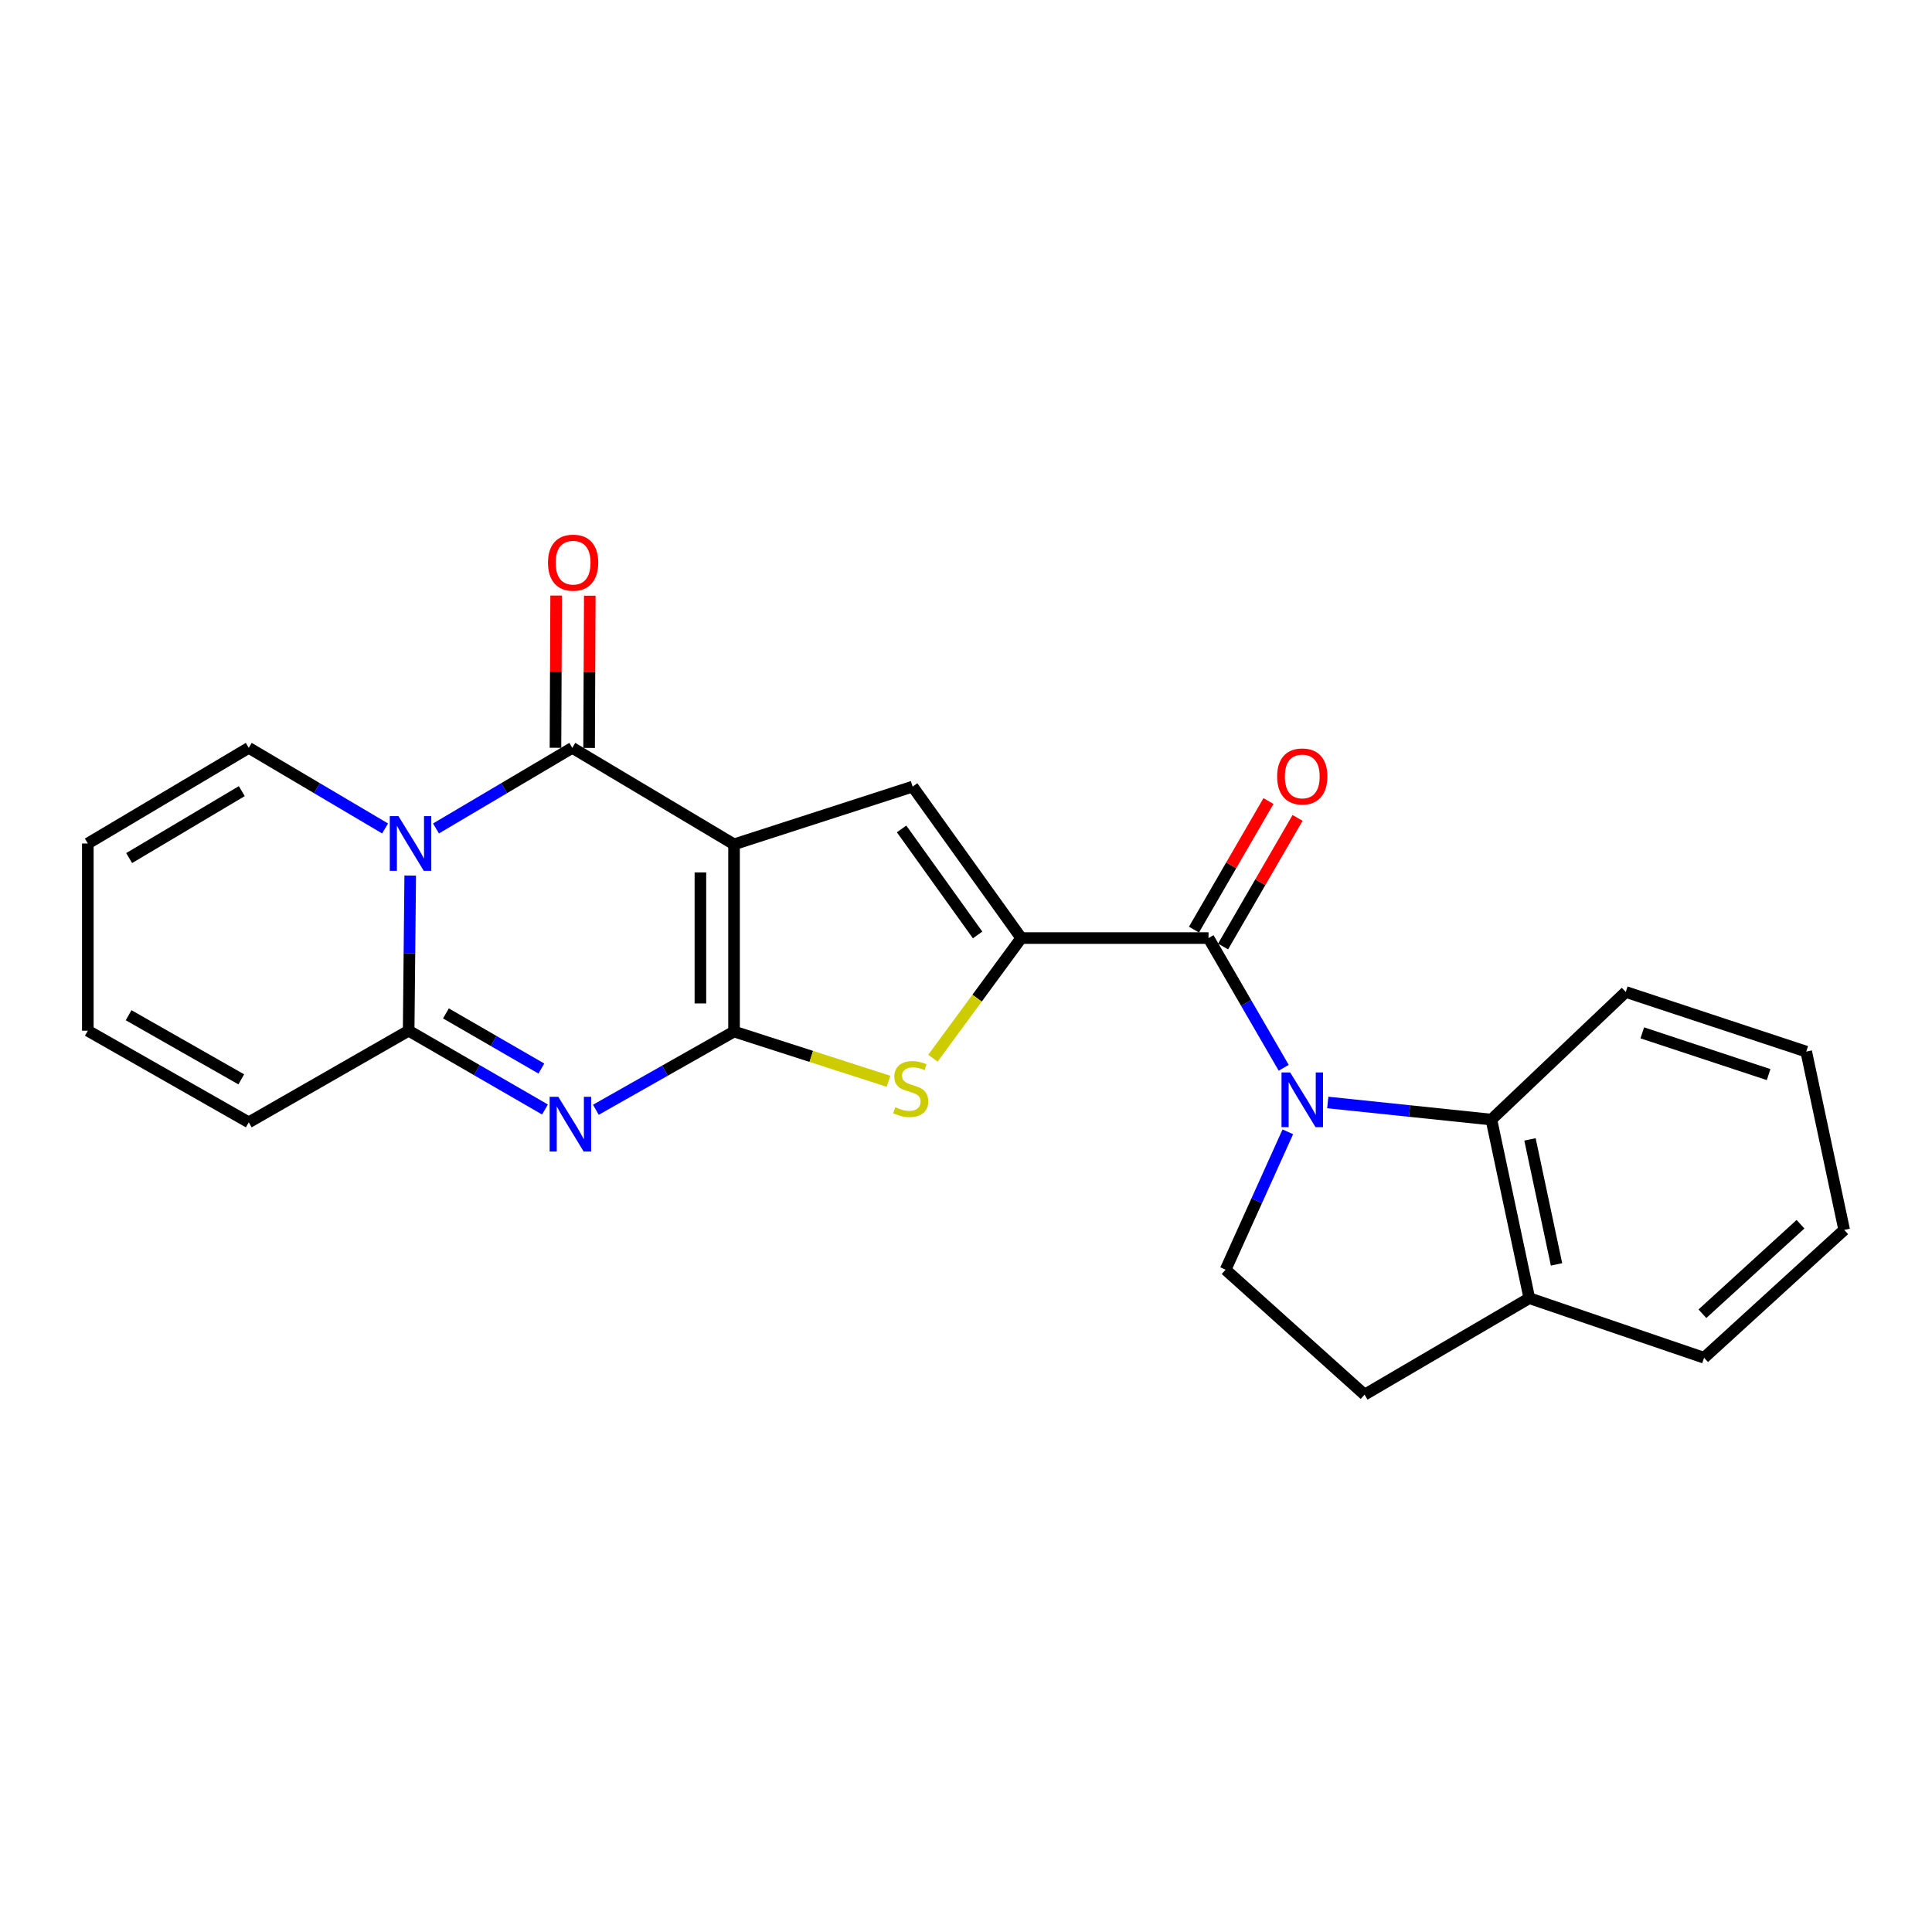 <?xml version='1.0' encoding='iso-8859-1'?>
<svg version='1.1' baseProfile='full'
              xmlns='http://www.w3.org/2000/svg'
                      xmlns:rdkit='http://www.rdkit.org/xml'
                      xmlns:xlink='http://www.w3.org/1999/xlink'
                  xml:space='preserve'
width='1000px' height='1000px' viewBox='0 0 1000 1000'>
<!-- END OF HEADER -->
<rect style='opacity:1.0;fill:#FFFFFF;stroke:none' width='1000' height='1000' x='0' y='0'> </rect>
<path class='bond-0' d='M 379.939,437.024 L 379.939,533.92' style='fill:none;fill-rule:evenodd;stroke:#000000;stroke-width:6px;stroke-linecap:butt;stroke-linejoin:miter;stroke-opacity:1' />
<path class='bond-0' d='M 362.529,451.558 L 362.529,519.386' style='fill:none;fill-rule:evenodd;stroke:#000000;stroke-width:6px;stroke-linecap:butt;stroke-linejoin:miter;stroke-opacity:1' />
<path class='bond-3' d='M 379.939,437.024 L 296.216,387.086' style='fill:none;fill-rule:evenodd;stroke:#000000;stroke-width:6px;stroke-linecap:butt;stroke-linejoin:miter;stroke-opacity:1' />
<path class='bond-7' d='M 379.939,437.024 L 472.376,407.146' style='fill:none;fill-rule:evenodd;stroke:#000000;stroke-width:6px;stroke-linecap:butt;stroke-linejoin:miter;stroke-opacity:1' />
<path class='bond-2' d='M 379.939,533.92 L 344.176,554.168' style='fill:none;fill-rule:evenodd;stroke:#000000;stroke-width:6px;stroke-linecap:butt;stroke-linejoin:miter;stroke-opacity:1' />
<path class='bond-2' d='M 344.176,554.168 L 308.413,574.417' style='fill:none;fill-rule:evenodd;stroke:#0000FF;stroke-width:6px;stroke-linecap:butt;stroke-linejoin:miter;stroke-opacity:1' />
<path class='bond-9' d='M 379.939,533.92 L 419.919,546.797' style='fill:none;fill-rule:evenodd;stroke:#000000;stroke-width:6px;stroke-linecap:butt;stroke-linejoin:miter;stroke-opacity:1' />
<path class='bond-9' d='M 419.919,546.797 L 459.898,559.674' style='fill:none;fill-rule:evenodd;stroke:#CCCC00;stroke-width:6px;stroke-linecap:butt;stroke-linejoin:miter;stroke-opacity:1' />
<path class='bond-1' d='M 225.665,428.809 L 260.941,407.948' style='fill:none;fill-rule:evenodd;stroke:#0000FF;stroke-width:6px;stroke-linecap:butt;stroke-linejoin:miter;stroke-opacity:1' />
<path class='bond-1' d='M 260.941,407.948 L 296.216,387.086' style='fill:none;fill-rule:evenodd;stroke:#000000;stroke-width:6px;stroke-linecap:butt;stroke-linejoin:miter;stroke-opacity:1' />
<path class='bond-6' d='M 212.326,453.181 L 211.922,493.338' style='fill:none;fill-rule:evenodd;stroke:#0000FF;stroke-width:6px;stroke-linecap:butt;stroke-linejoin:miter;stroke-opacity:1' />
<path class='bond-6' d='M 211.922,493.338 L 211.517,533.495' style='fill:none;fill-rule:evenodd;stroke:#000000;stroke-width:6px;stroke-linecap:butt;stroke-linejoin:miter;stroke-opacity:1' />
<path class='bond-12' d='M 199.322,428.81 L 164.041,407.948' style='fill:none;fill-rule:evenodd;stroke:#0000FF;stroke-width:6px;stroke-linecap:butt;stroke-linejoin:miter;stroke-opacity:1' />
<path class='bond-12' d='M 164.041,407.948 L 128.761,387.086' style='fill:none;fill-rule:evenodd;stroke:#000000;stroke-width:6px;stroke-linecap:butt;stroke-linejoin:miter;stroke-opacity:1' />
<path class='bond-25' d='M 282.082,574.272 L 246.799,553.883' style='fill:none;fill-rule:evenodd;stroke:#0000FF;stroke-width:6px;stroke-linecap:butt;stroke-linejoin:miter;stroke-opacity:1' />
<path class='bond-25' d='M 246.799,553.883 L 211.517,533.495' style='fill:none;fill-rule:evenodd;stroke:#000000;stroke-width:6px;stroke-linecap:butt;stroke-linejoin:miter;stroke-opacity:1' />
<path class='bond-25' d='M 280.208,553.081 L 255.51,538.809' style='fill:none;fill-rule:evenodd;stroke:#0000FF;stroke-width:6px;stroke-linecap:butt;stroke-linejoin:miter;stroke-opacity:1' />
<path class='bond-25' d='M 255.51,538.809 L 230.812,524.537' style='fill:none;fill-rule:evenodd;stroke:#000000;stroke-width:6px;stroke-linecap:butt;stroke-linejoin:miter;stroke-opacity:1' />
<path class='bond-13' d='M 304.921,387.125 L 305.096,347.735' style='fill:none;fill-rule:evenodd;stroke:#000000;stroke-width:6px;stroke-linecap:butt;stroke-linejoin:miter;stroke-opacity:1' />
<path class='bond-13' d='M 305.096,347.735 L 305.271,308.345' style='fill:none;fill-rule:evenodd;stroke:#FF0000;stroke-width:6px;stroke-linecap:butt;stroke-linejoin:miter;stroke-opacity:1' />
<path class='bond-13' d='M 287.511,387.048 L 287.686,347.658' style='fill:none;fill-rule:evenodd;stroke:#000000;stroke-width:6px;stroke-linecap:butt;stroke-linejoin:miter;stroke-opacity:1' />
<path class='bond-13' d='M 287.686,347.658 L 287.861,308.268' style='fill:none;fill-rule:evenodd;stroke:#FF0000;stroke-width:6px;stroke-linecap:butt;stroke-linejoin:miter;stroke-opacity:1' />
<path class='bond-4' d='M 528.591,485.54 L 472.376,407.146' style='fill:none;fill-rule:evenodd;stroke:#000000;stroke-width:6px;stroke-linecap:butt;stroke-linejoin:miter;stroke-opacity:1' />
<path class='bond-4' d='M 506.011,483.926 L 466.66,429.051' style='fill:none;fill-rule:evenodd;stroke:#000000;stroke-width:6px;stroke-linecap:butt;stroke-linejoin:miter;stroke-opacity:1' />
<path class='bond-8' d='M 528.591,485.54 L 625.526,485.54' style='fill:none;fill-rule:evenodd;stroke:#000000;stroke-width:6px;stroke-linecap:butt;stroke-linejoin:miter;stroke-opacity:1' />
<path class='bond-24' d='M 528.591,485.54 L 505.733,516.637' style='fill:none;fill-rule:evenodd;stroke:#000000;stroke-width:6px;stroke-linecap:butt;stroke-linejoin:miter;stroke-opacity:1' />
<path class='bond-24' d='M 505.733,516.637 L 482.875,547.734' style='fill:none;fill-rule:evenodd;stroke:#CCCC00;stroke-width:6px;stroke-linecap:butt;stroke-linejoin:miter;stroke-opacity:1' />
<path class='bond-5' d='M 664.442,552.683 L 644.984,519.111' style='fill:none;fill-rule:evenodd;stroke:#0000FF;stroke-width:6px;stroke-linecap:butt;stroke-linejoin:miter;stroke-opacity:1' />
<path class='bond-5' d='M 644.984,519.111 L 625.526,485.54' style='fill:none;fill-rule:evenodd;stroke:#000000;stroke-width:6px;stroke-linecap:butt;stroke-linejoin:miter;stroke-opacity:1' />
<path class='bond-10' d='M 687.252,570.642 L 729.598,575.069' style='fill:none;fill-rule:evenodd;stroke:#0000FF;stroke-width:6px;stroke-linecap:butt;stroke-linejoin:miter;stroke-opacity:1' />
<path class='bond-10' d='M 729.598,575.069 L 771.944,579.496' style='fill:none;fill-rule:evenodd;stroke:#000000;stroke-width:6px;stroke-linecap:butt;stroke-linejoin:miter;stroke-opacity:1' />
<path class='bond-11' d='M 666.573,585.834 L 650.47,621.518' style='fill:none;fill-rule:evenodd;stroke:#0000FF;stroke-width:6px;stroke-linecap:butt;stroke-linejoin:miter;stroke-opacity:1' />
<path class='bond-11' d='M 650.47,621.518 L 634.366,657.202' style='fill:none;fill-rule:evenodd;stroke:#000000;stroke-width:6px;stroke-linecap:butt;stroke-linejoin:miter;stroke-opacity:1' />
<path class='bond-14' d='M 211.517,533.495 L 128.761,580.917' style='fill:none;fill-rule:evenodd;stroke:#000000;stroke-width:6px;stroke-linecap:butt;stroke-linejoin:miter;stroke-opacity:1' />
<path class='bond-15' d='M 633.058,489.905 L 652.342,456.628' style='fill:none;fill-rule:evenodd;stroke:#000000;stroke-width:6px;stroke-linecap:butt;stroke-linejoin:miter;stroke-opacity:1' />
<path class='bond-15' d='M 652.342,456.628 L 671.627,423.352' style='fill:none;fill-rule:evenodd;stroke:#FF0000;stroke-width:6px;stroke-linecap:butt;stroke-linejoin:miter;stroke-opacity:1' />
<path class='bond-15' d='M 617.994,481.175 L 637.279,447.898' style='fill:none;fill-rule:evenodd;stroke:#000000;stroke-width:6px;stroke-linecap:butt;stroke-linejoin:miter;stroke-opacity:1' />
<path class='bond-15' d='M 637.279,447.898 L 656.564,414.622' style='fill:none;fill-rule:evenodd;stroke:#FF0000;stroke-width:6px;stroke-linecap:butt;stroke-linejoin:miter;stroke-opacity:1' />
<path class='bond-16' d='M 771.944,579.496 L 791.569,671.933' style='fill:none;fill-rule:evenodd;stroke:#000000;stroke-width:6px;stroke-linecap:butt;stroke-linejoin:miter;stroke-opacity:1' />
<path class='bond-16' d='M 791.918,589.746 L 805.655,654.452' style='fill:none;fill-rule:evenodd;stroke:#000000;stroke-width:6px;stroke-linecap:butt;stroke-linejoin:miter;stroke-opacity:1' />
<path class='bond-20' d='M 771.944,579.496 L 841.497,513.444' style='fill:none;fill-rule:evenodd;stroke:#000000;stroke-width:6px;stroke-linecap:butt;stroke-linejoin:miter;stroke-opacity:1' />
<path class='bond-17' d='M 634.366,657.202 L 706.308,721.87' style='fill:none;fill-rule:evenodd;stroke:#000000;stroke-width:6px;stroke-linecap:butt;stroke-linejoin:miter;stroke-opacity:1' />
<path class='bond-18' d='M 128.761,387.086 L 45.455,436.598' style='fill:none;fill-rule:evenodd;stroke:#000000;stroke-width:6px;stroke-linecap:butt;stroke-linejoin:miter;stroke-opacity:1' />
<path class='bond-18' d='M 125.16,409.479 L 66.846,444.138' style='fill:none;fill-rule:evenodd;stroke:#000000;stroke-width:6px;stroke-linecap:butt;stroke-linejoin:miter;stroke-opacity:1' />
<path class='bond-26' d='M 128.761,580.917 L 45.455,533.495' style='fill:none;fill-rule:evenodd;stroke:#000000;stroke-width:6px;stroke-linecap:butt;stroke-linejoin:miter;stroke-opacity:1' />
<path class='bond-26' d='M 124.878,558.674 L 66.564,525.478' style='fill:none;fill-rule:evenodd;stroke:#000000;stroke-width:6px;stroke-linecap:butt;stroke-linejoin:miter;stroke-opacity:1' />
<path class='bond-21' d='M 791.569,671.933 L 882.023,702.778' style='fill:none;fill-rule:evenodd;stroke:#000000;stroke-width:6px;stroke-linecap:butt;stroke-linejoin:miter;stroke-opacity:1' />
<path class='bond-27' d='M 791.569,671.933 L 706.308,721.87' style='fill:none;fill-rule:evenodd;stroke:#000000;stroke-width:6px;stroke-linecap:butt;stroke-linejoin:miter;stroke-opacity:1' />
<path class='bond-19' d='M 45.455,436.598 L 45.455,533.495' style='fill:none;fill-rule:evenodd;stroke:#000000;stroke-width:6px;stroke-linecap:butt;stroke-linejoin:miter;stroke-opacity:1' />
<path class='bond-22' d='M 841.497,513.444 L 934.901,544.308' style='fill:none;fill-rule:evenodd;stroke:#000000;stroke-width:6px;stroke-linecap:butt;stroke-linejoin:miter;stroke-opacity:1' />
<path class='bond-22' d='M 850.045,534.605 L 915.428,556.209' style='fill:none;fill-rule:evenodd;stroke:#000000;stroke-width:6px;stroke-linecap:butt;stroke-linejoin:miter;stroke-opacity:1' />
<path class='bond-28' d='M 882.023,702.778 L 954.545,636.591' style='fill:none;fill-rule:evenodd;stroke:#000000;stroke-width:6px;stroke-linecap:butt;stroke-linejoin:miter;stroke-opacity:1' />
<path class='bond-28' d='M 881.165,679.99 L 931.931,633.659' style='fill:none;fill-rule:evenodd;stroke:#000000;stroke-width:6px;stroke-linecap:butt;stroke-linejoin:miter;stroke-opacity:1' />
<path class='bond-23' d='M 934.901,544.308 L 954.545,636.591' style='fill:none;fill-rule:evenodd;stroke:#000000;stroke-width:6px;stroke-linecap:butt;stroke-linejoin:miter;stroke-opacity:1' />
<path  class='atom-2' d='M 206.234 422.438
L 215.514 437.438
Q 216.434 438.918, 217.914 441.598
Q 219.394 444.278, 219.474 444.438
L 219.474 422.438
L 223.234 422.438
L 223.234 450.758
L 219.354 450.758
L 209.394 434.358
Q 208.234 432.438, 206.994 430.238
Q 205.794 428.038, 205.434 427.358
L 205.434 450.758
L 201.754 450.758
L 201.754 422.438
L 206.234 422.438
' fill='#0000FF'/>
<path  class='atom-3' d='M 288.979 567.715
L 298.259 582.715
Q 299.179 584.195, 300.659 586.875
Q 302.139 589.555, 302.219 589.715
L 302.219 567.715
L 305.979 567.715
L 305.979 596.035
L 302.099 596.035
L 292.139 579.635
Q 290.979 577.715, 289.739 575.515
Q 288.539 573.315, 288.179 572.635
L 288.179 596.035
L 284.499 596.035
L 284.499 567.715
L 288.979 567.715
' fill='#0000FF'/>
<path  class='atom-6' d='M 667.791 555.102
L 677.071 570.102
Q 677.991 571.582, 679.471 574.262
Q 680.951 576.942, 681.031 577.102
L 681.031 555.102
L 684.791 555.102
L 684.791 583.422
L 680.911 583.422
L 670.951 567.022
Q 669.791 565.102, 668.551 562.902
Q 667.351 560.702, 666.991 560.022
L 666.991 583.422
L 663.311 583.422
L 663.311 555.102
L 667.791 555.102
' fill='#0000FF'/>
<path  class='atom-10' d='M 463.38 573.092
Q 463.7 573.212, 465.02 573.772
Q 466.34 574.332, 467.78 574.692
Q 469.26 575.012, 470.7 575.012
Q 473.38 575.012, 474.94 573.732
Q 476.5 572.412, 476.5 570.132
Q 476.5 568.572, 475.7 567.612
Q 474.94 566.652, 473.74 566.132
Q 472.54 565.612, 470.54 565.012
Q 468.02 564.252, 466.5 563.532
Q 465.02 562.812, 463.94 561.292
Q 462.9 559.772, 462.9 557.212
Q 462.9 553.652, 465.3 551.452
Q 467.74 549.252, 472.54 549.252
Q 475.82 549.252, 479.54 550.812
L 478.62 553.892
Q 475.22 552.492, 472.66 552.492
Q 469.9 552.492, 468.38 553.652
Q 466.86 554.772, 466.9 556.732
Q 466.9 558.252, 467.66 559.172
Q 468.46 560.092, 469.58 560.612
Q 470.74 561.132, 472.66 561.732
Q 475.22 562.532, 476.74 563.332
Q 478.26 564.132, 479.34 565.772
Q 480.46 567.372, 480.46 570.132
Q 480.46 574.052, 477.82 576.172
Q 475.22 578.252, 470.86 578.252
Q 468.34 578.252, 466.42 577.692
Q 464.54 577.172, 462.3 576.252
L 463.38 573.092
' fill='#CCCC00'/>
<path  class='atom-14' d='M 283.642 291.228
Q 283.642 284.428, 287.002 280.628
Q 290.362 276.828, 296.642 276.828
Q 302.922 276.828, 306.282 280.628
Q 309.642 284.428, 309.642 291.228
Q 309.642 298.108, 306.242 302.028
Q 302.842 305.908, 296.642 305.908
Q 290.402 305.908, 287.002 302.028
Q 283.642 298.148, 283.642 291.228
M 296.642 302.708
Q 300.962 302.708, 303.282 299.828
Q 305.642 296.908, 305.642 291.228
Q 305.642 285.668, 303.282 282.868
Q 300.962 280.028, 296.642 280.028
Q 292.322 280.028, 289.962 282.828
Q 287.642 285.628, 287.642 291.228
Q 287.642 296.948, 289.962 299.828
Q 292.322 302.708, 296.642 302.708
' fill='#FF0000'/>
<path  class='atom-16' d='M 661.051 401.887
Q 661.051 395.087, 664.411 391.287
Q 667.771 387.487, 674.051 387.487
Q 680.331 387.487, 683.691 391.287
Q 687.051 395.087, 687.051 401.887
Q 687.051 408.767, 683.651 412.687
Q 680.251 416.567, 674.051 416.567
Q 667.811 416.567, 664.411 412.687
Q 661.051 408.807, 661.051 401.887
M 674.051 413.367
Q 678.371 413.367, 680.691 410.487
Q 683.051 407.567, 683.051 401.887
Q 683.051 396.327, 680.691 393.527
Q 678.371 390.687, 674.051 390.687
Q 669.731 390.687, 667.371 393.487
Q 665.051 396.287, 665.051 401.887
Q 665.051 407.607, 667.371 410.487
Q 669.731 413.367, 674.051 413.367
' fill='#FF0000'/>
</svg>
